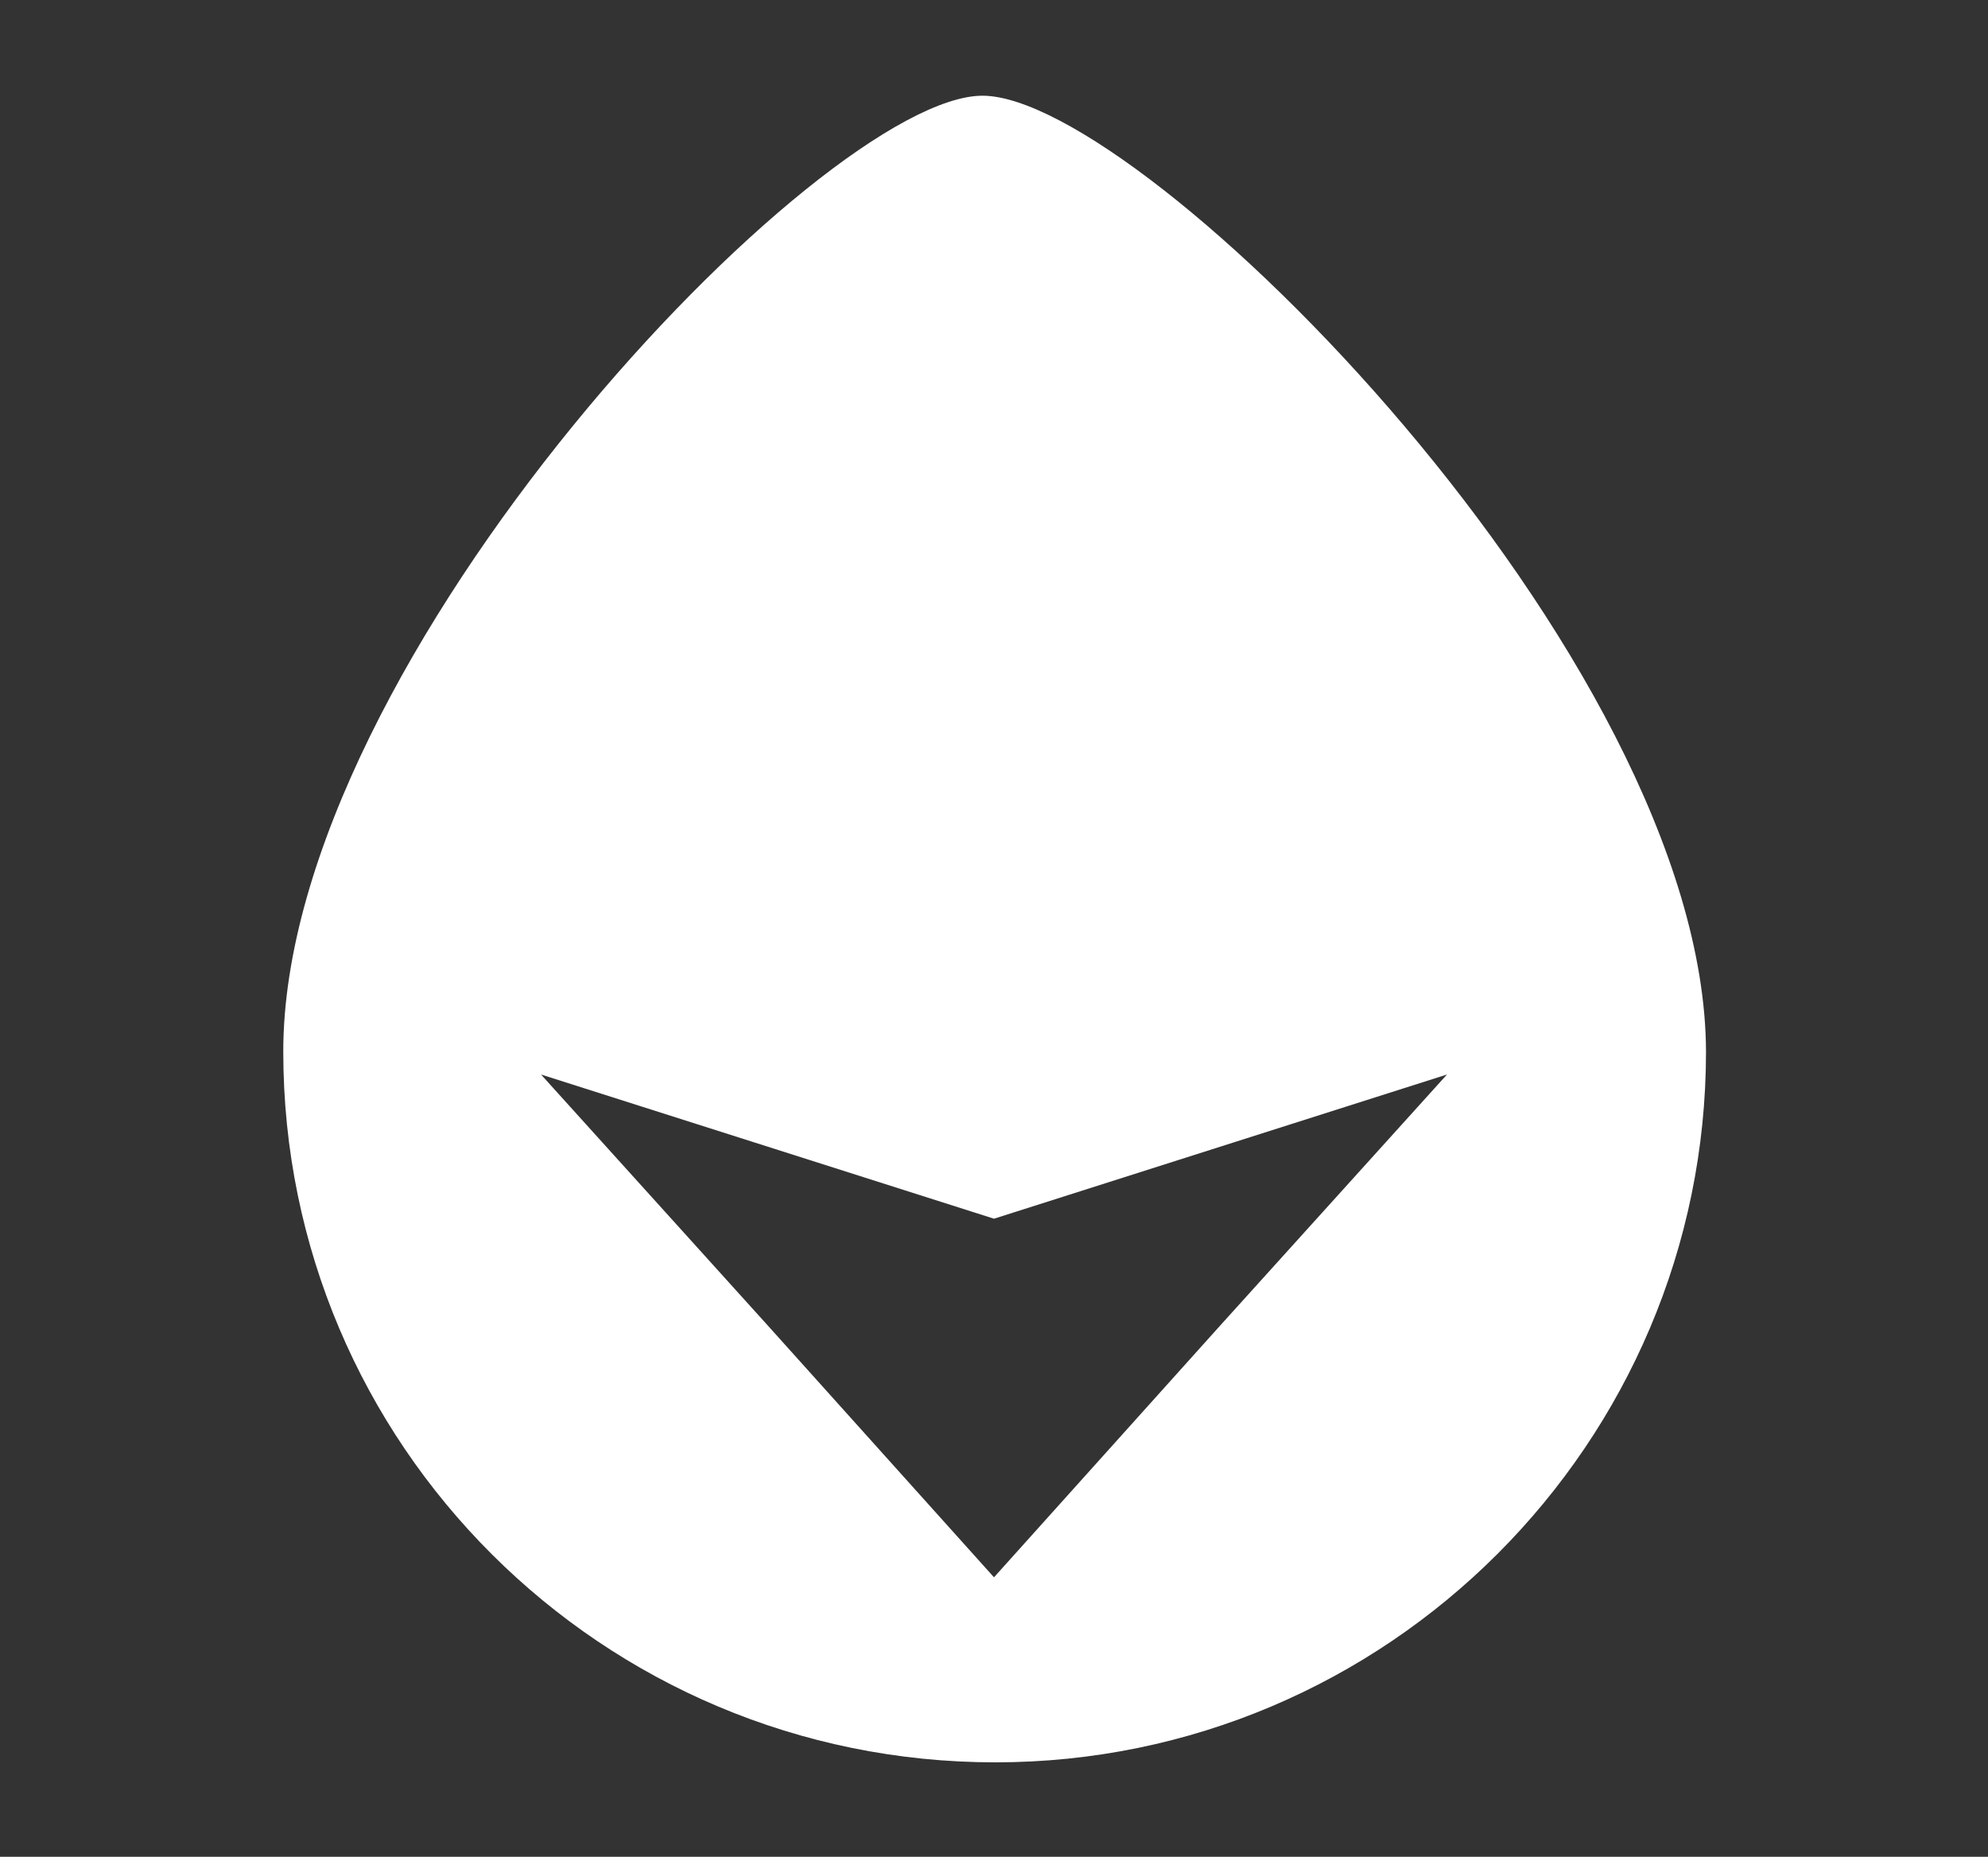 <?xml version="1.0" encoding="utf-8"?>
<!-- Generator: Adobe Illustrator 18.1.1, SVG Export Plug-In . SVG Version: 6.00 Build 0)  -->
<!DOCTYPE svg PUBLIC "-//W3C//DTD SVG 1.1//EN" "http://www.w3.org/Graphics/SVG/1.1/DTD/svg11.dtd">
<svg version="1.1" id="Layer_1" xmlns="http://www.w3.org/2000/svg" xmlns:xlink="http://www.w3.org/1999/xlink" x="0px" y="0px"
	 viewBox="0 0 155.8 145.5" enable-background="new 0 0 155.8 145.5" xml:space="preserve">
<rect x="0" y="0" width="155.8" height="145.5" fill="#333333" stroke="none"/>
<path fill="#FFFFFF" d="M77,7.5c-12.6,0-54.8,44.1-54.8,74.9c0,30.8,25,55.7,55.8,55.7c30.7,0,55.7-25,55.7-55.7
	C133.6,51.5,89.6,7.5,77,7.5z M95.6,103.9l-17.7,19.7l-17.7-19.7L42.4,84.2l35.5,11.3l35.5-11.3L95.6,103.9z"/>
</svg>
